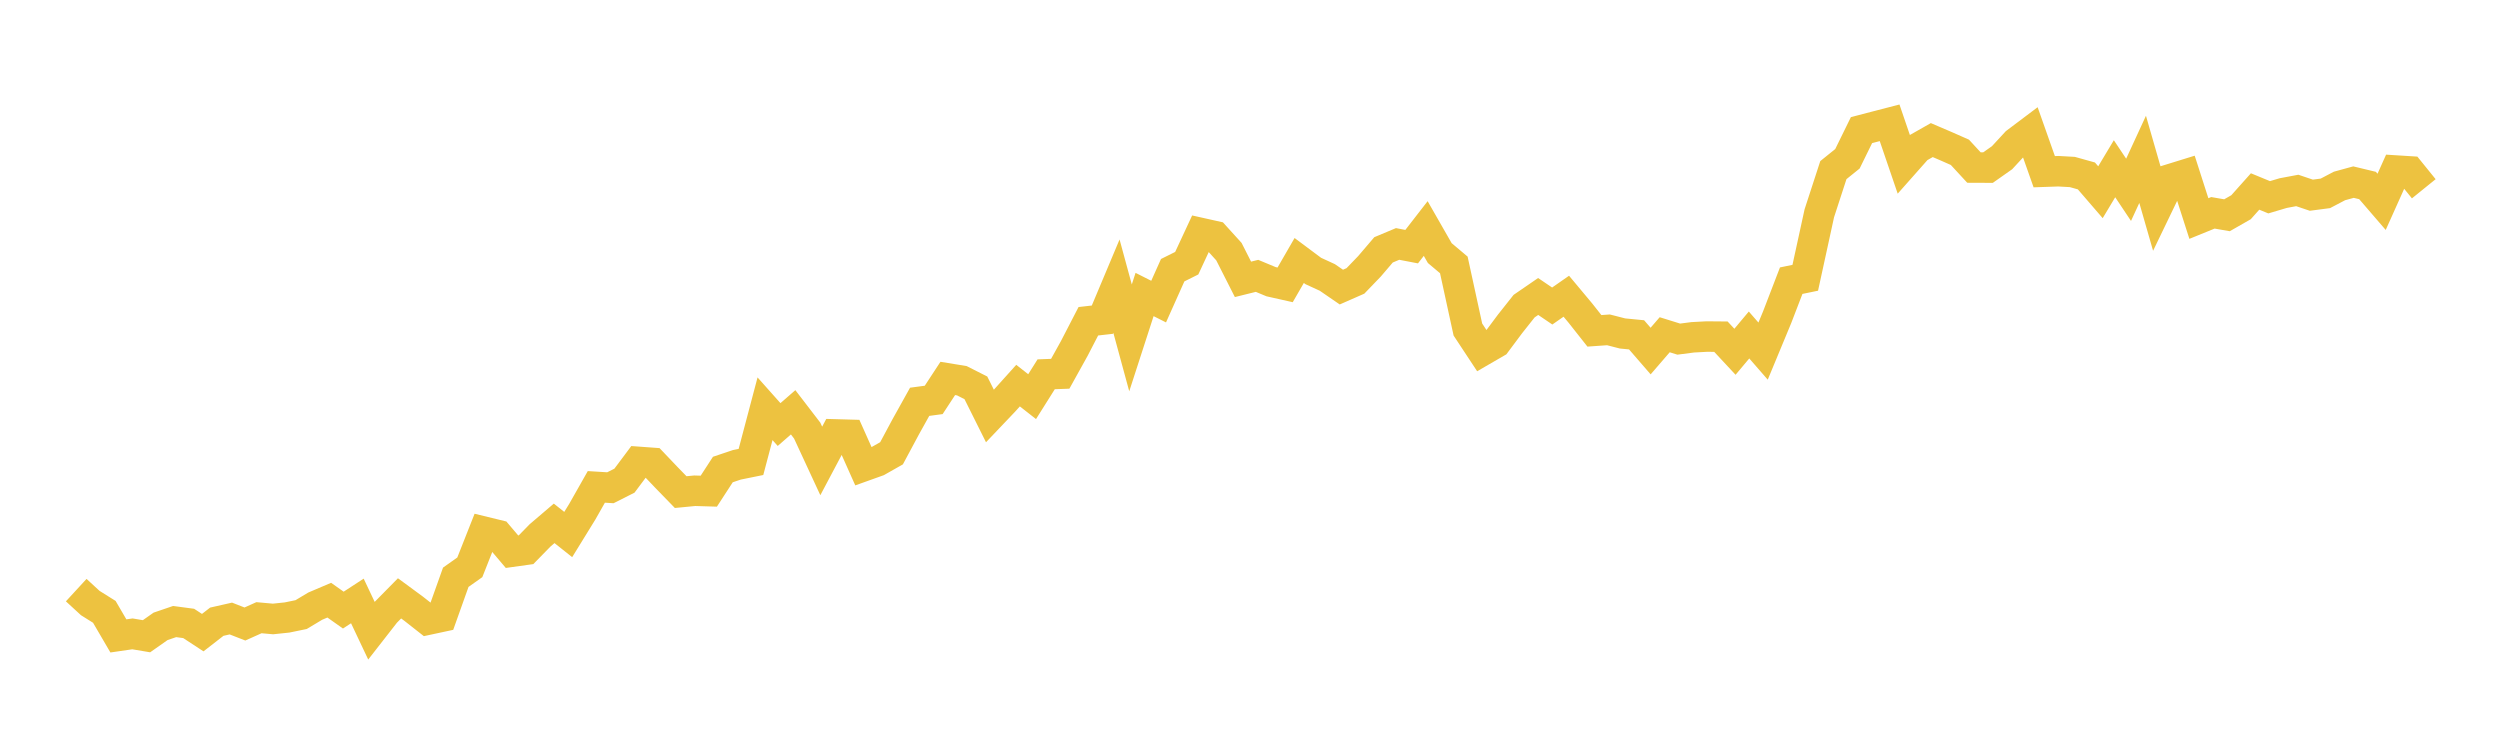 <svg width="164" height="48" xmlns="http://www.w3.org/2000/svg" xmlns:xlink="http://www.w3.org/1999/xlink"><path fill="none" stroke="rgb(237,194,64)" stroke-width="2" d="M5,38.712L5.922,39.56L6.844,40.137L7.766,41.716L8.689,41.582L9.611,41.737L10.533,41.089L11.455,40.774L12.377,40.897L13.299,41.501L14.222,40.784L15.144,40.575L16.066,40.935L16.988,40.521L17.91,40.604L18.832,40.507L19.754,40.317L20.677,39.764L21.599,39.371L22.521,40.023L23.443,39.422L24.365,41.371L25.287,40.189L26.21,39.252L27.132,39.93L28.054,40.655L28.976,40.457L29.898,37.869L30.82,37.216L31.743,34.879L32.665,35.104L33.587,36.191L34.509,36.062L35.431,35.119L36.353,34.332L37.275,35.065L38.198,33.567L39.12,31.94L40.042,31.997L40.964,31.531L41.886,30.298L42.808,30.365L43.731,31.334L44.653,32.282L45.575,32.193L46.497,32.22L47.419,30.801L48.341,30.491L49.263,30.304L50.186,26.814L51.108,27.85L52.03,27.047L52.952,28.248L53.874,30.237L54.796,28.497L55.719,28.523L56.641,30.588L57.563,30.258L58.485,29.735L59.407,28.015L60.329,26.358L61.251,26.234L62.174,24.825L63.096,24.976L64.018,25.442L64.94,27.29L65.862,26.321L66.784,25.296L67.707,26.02L68.629,24.554L69.551,24.519L70.473,22.858L71.395,21.075L72.317,20.97L73.24,18.774L74.162,22.165L75.084,19.319L76.006,19.785L76.928,17.725L77.85,17.266L78.772,15.285L79.695,15.491L80.617,16.507L81.539,18.325L82.461,18.096L83.383,18.48L84.305,18.687L85.228,17.088L86.15,17.776L87.072,18.2L87.994,18.833L88.916,18.428L89.838,17.47L90.76,16.39L91.683,16.003L92.605,16.18L93.527,14.991L94.449,16.602L95.371,17.379L96.293,21.617L97.216,23.016L98.138,22.482L99.06,21.246L99.982,20.082L100.904,19.449L101.826,20.075L102.749,19.432L103.671,20.536L104.593,21.703L105.515,21.638L106.437,21.875L107.359,21.965L108.281,23.029L109.204,21.959L110.126,22.246L111.048,22.127L111.97,22.078L112.892,22.086L113.814,23.076L114.737,21.975L115.659,23.033L116.581,20.81L117.503,18.412L118.425,18.222L119.347,13.991L120.269,11.16L121.192,10.416L122.114,8.536L123.036,8.295L123.958,8.056L124.88,10.755L125.802,9.714L126.725,9.19L127.647,9.585L128.569,9.992L129.491,10.991L130.413,10.995L131.335,10.346L132.257,9.348L133.18,8.653L134.102,11.264L135.024,11.232L135.946,11.283L136.868,11.541L137.79,12.61L138.713,11.069L139.635,12.452L140.557,10.454L141.479,13.658L142.401,11.746L143.323,11.461L144.246,14.336L145.168,13.961L146.09,14.121L147.012,13.594L147.934,12.561L148.856,12.941L149.778,12.667L150.701,12.494L151.623,12.805L152.545,12.684L153.467,12.2L154.389,11.947L155.311,12.169L156.234,13.241L157.156,11.186L158.078,11.244L159,12.384"></path></svg>